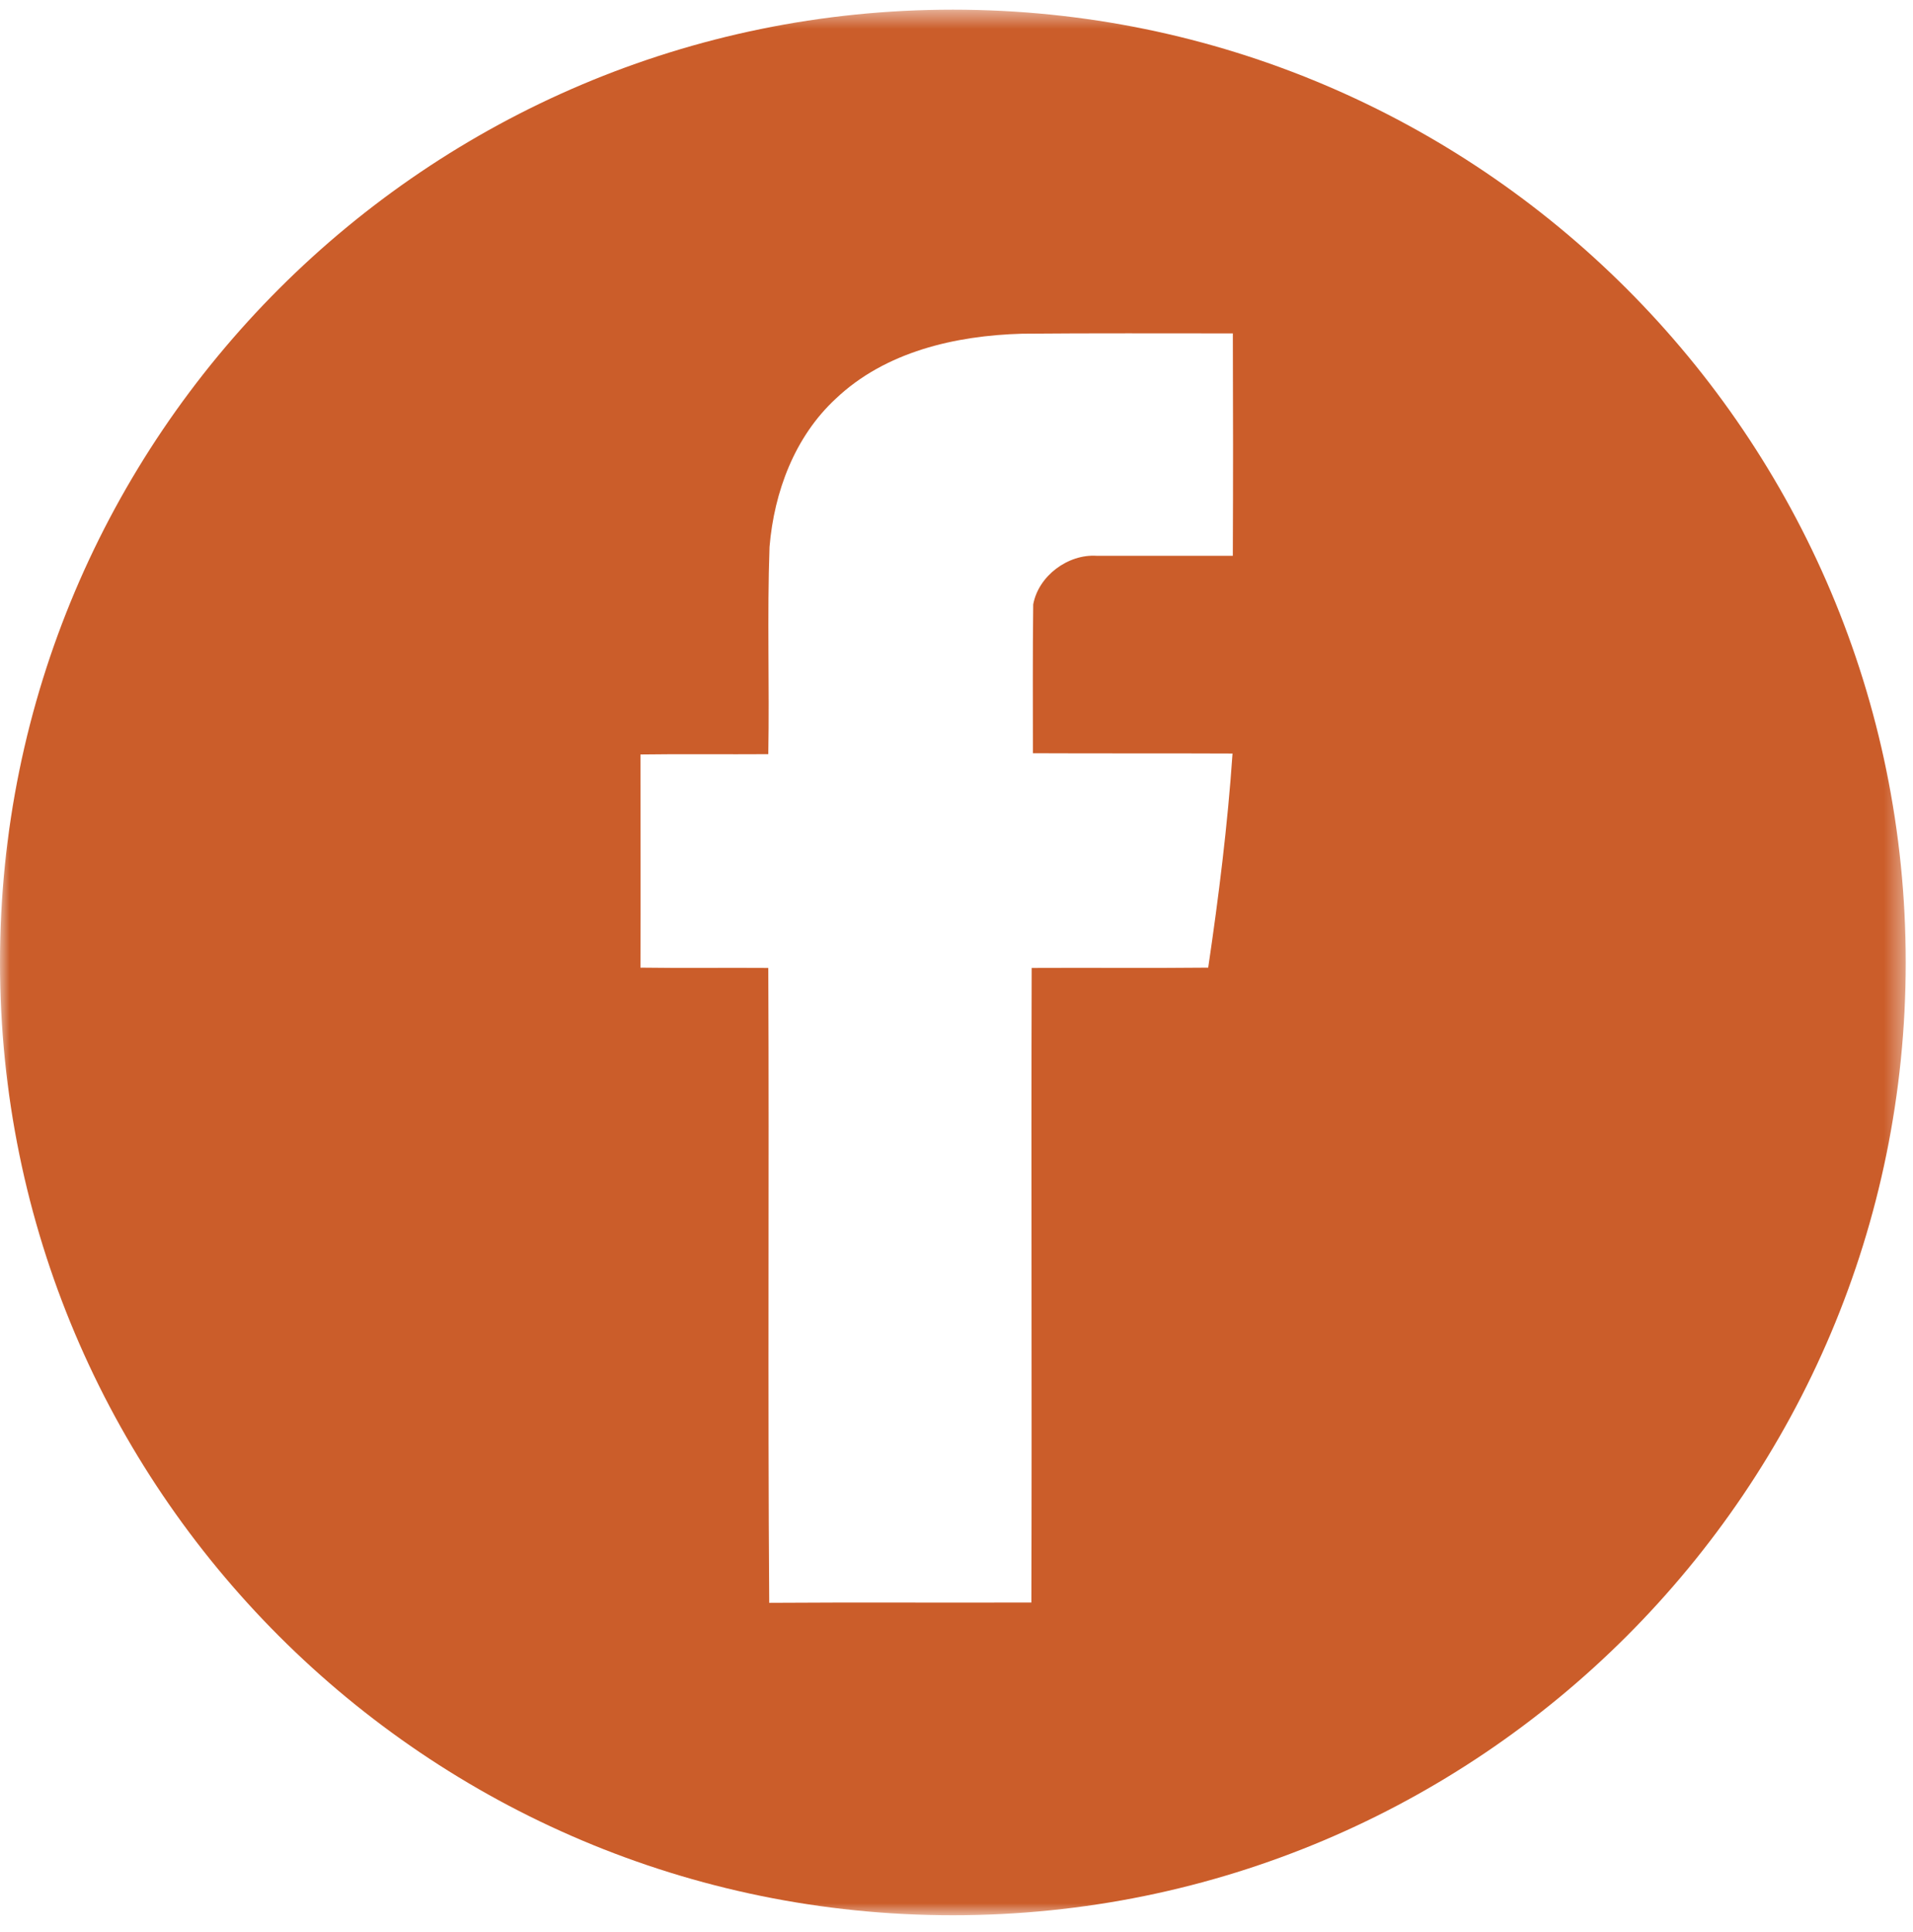 <?xml version="1.0" encoding="UTF-8"?> <svg xmlns="http://www.w3.org/2000/svg" width="99" height="100" viewBox="0 0 99 100" fill="none"><mask id="mask0_3484_15" style="mask-type:luminance" maskUnits="userSpaceOnUse" x="0" y="0" width="99" height="100"><path d="M98.624 0.5H0V99.124H98.624V0.5Z" fill="white"></path></mask><g mask="url(#mask0_3484_15)"><path d="M49.312 0.5C22.078 0.5 0 22.578 0 49.812C0 77.046 22.078 99.124 49.312 99.124C76.546 99.124 98.624 77.046 98.624 49.812C98.624 22.578 76.546 0.5 49.312 0.5ZM63.8 28.765C61.456 28.765 59.097 28.765 56.754 28.765C55.271 28.669 53.741 29.801 53.47 31.284C53.438 33.851 53.454 36.417 53.454 38.984C56.897 39 60.341 38.984 63.785 39C63.53 42.714 63.068 46.413 62.526 50.08C59.481 50.112 56.436 50.08 53.391 50.096C53.359 61.048 53.407 71.984 53.375 82.937C48.847 82.953 44.336 82.921 39.808 82.953C39.728 72.001 39.808 61.049 39.76 50.096C37.56 50.08 35.344 50.112 33.144 50.08C33.16 46.397 33.144 42.715 33.144 39.048C35.344 39.016 37.56 39.048 39.76 39.032C39.824 35.461 39.696 31.874 39.824 28.303C40.063 25.449 41.131 22.596 43.252 20.635C45.819 18.196 49.453 17.367 52.897 17.271C56.532 17.239 60.167 17.255 63.801 17.255C63.816 21.097 63.816 24.923 63.8 28.765Z" fill="#CB5D2A"></path></g></svg> 